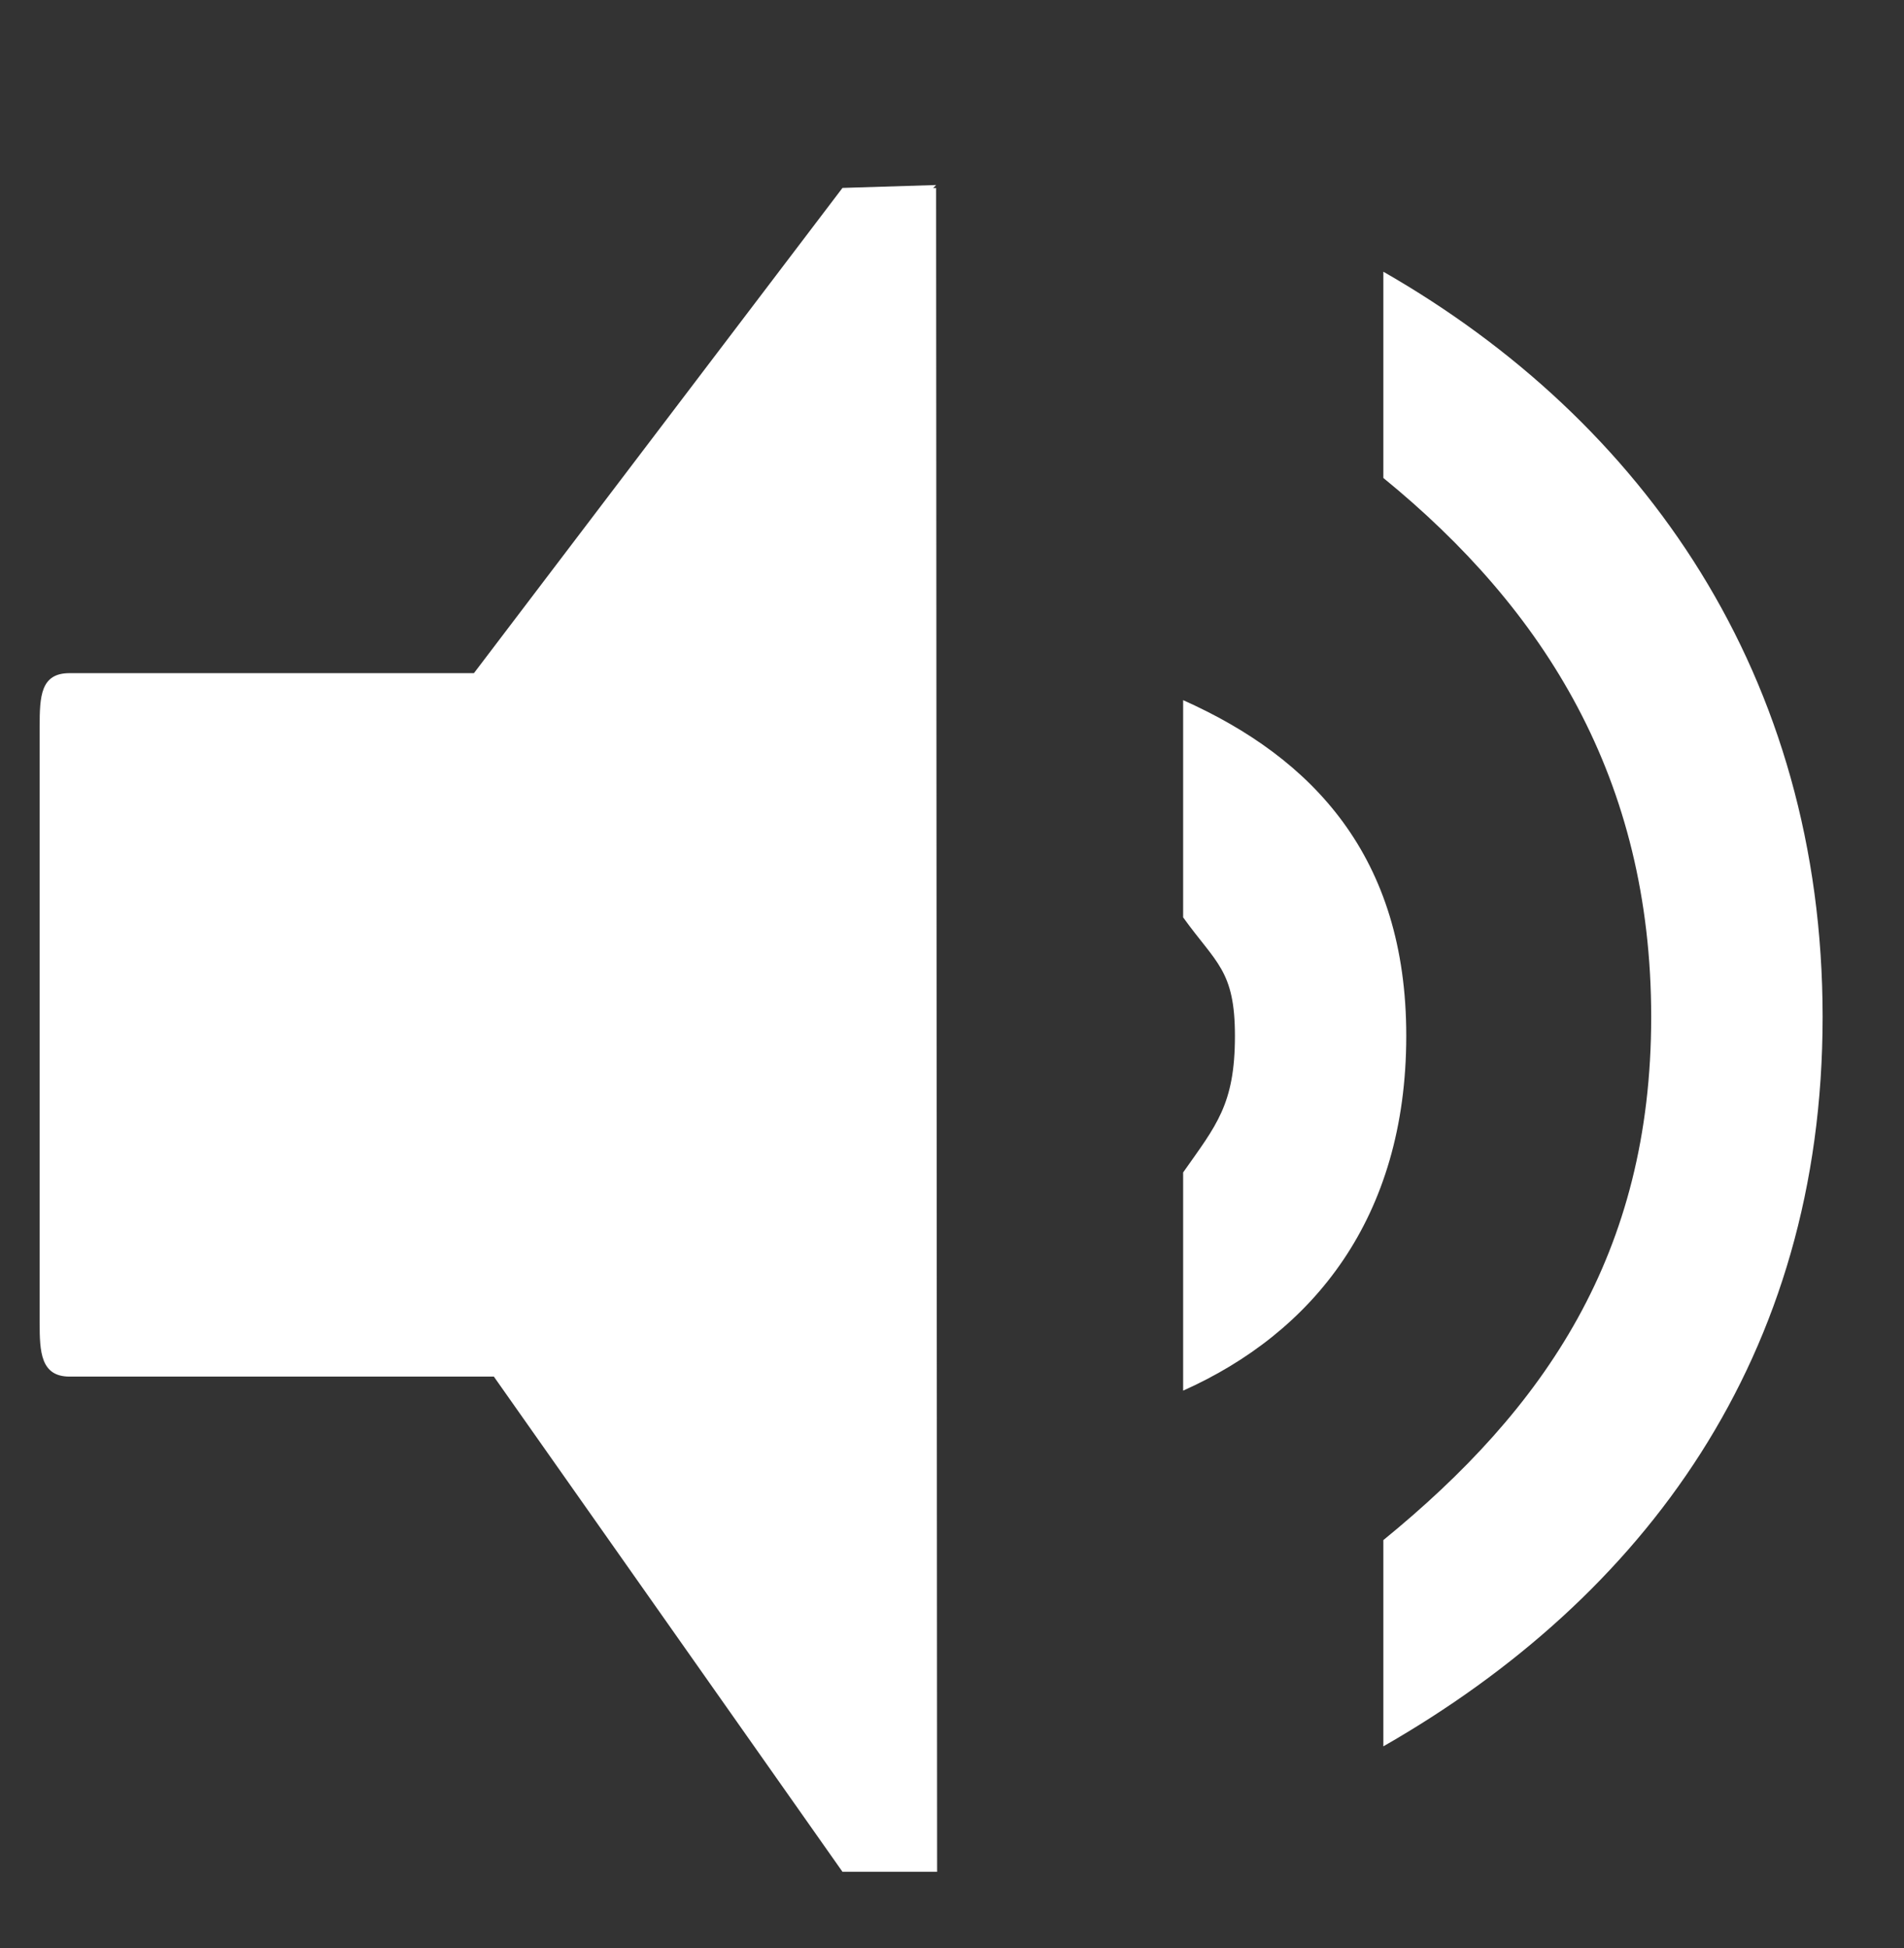 <?xml version="1.0" encoding="utf-8"?>
<!-- Generator: Adobe Illustrator 16.0.0, SVG Export Plug-In . SVG Version: 6.00 Build 0)  -->
<!DOCTYPE svg PUBLIC "-//W3C//DTD SVG 1.1//EN" "http://www.w3.org/Graphics/SVG/1.1/DTD/svg11.dtd">
<svg version="1.1" id="Capa_1" xmlns="http://www.w3.org/2000/svg" xmlns:xlink="http://www.w3.org/1999/xlink" x="0px" y="0px"
	 width="19.115px" height="19.554px" viewBox="-0.398 -1.857 19.115 19.554" enable-background="new -0.398 -1.857 19.115 19.554"
	 xml:space="preserve">
<rect x="-0.398" y="-1.857" width="19.115" height="19.554" fill="#333333" stroke="none"/>
<g id="Symbols">
	<g id="PlayerYoutube" transform="translate(-54, -15)">
		<g id="Group-11">
			<path id="Shape" fill="#FFFFFF" d="M65.48,20.17v2.18c0.33,0.46,0.52,0.53,0.52,1.19c0,0.69-0.189,0.899-0.52,1.37V27.1
				c1.299-0.58,2.24-1.729,2.24-3.56C67.721,21.74,66.779,20.75,65.48,20.17L65.48,20.17z M67.49,15.87v2.07
				c1.619,1.32,2.689,3.02,2.689,5.41c0,2.38-1.07,3.93-2.689,5.25v2.07c2.619-1.5,4.41-3.91,4.41-7.32
				C71.9,19.93,70.109,17.37,67.49,15.87L67.49,15.87z M63,15.03l0.01,16.899h-0.95l-3.5-4.97H54.3c-0.29,0-0.3-0.25-0.3-0.54v-5.98
				c0-0.31,0.01-0.54,0.3-0.54h4.06l3.7-4.87L63,15l-0.03,0.03H63L63,15.03z"/>
		</g>
	</g>
</g>
</svg>
